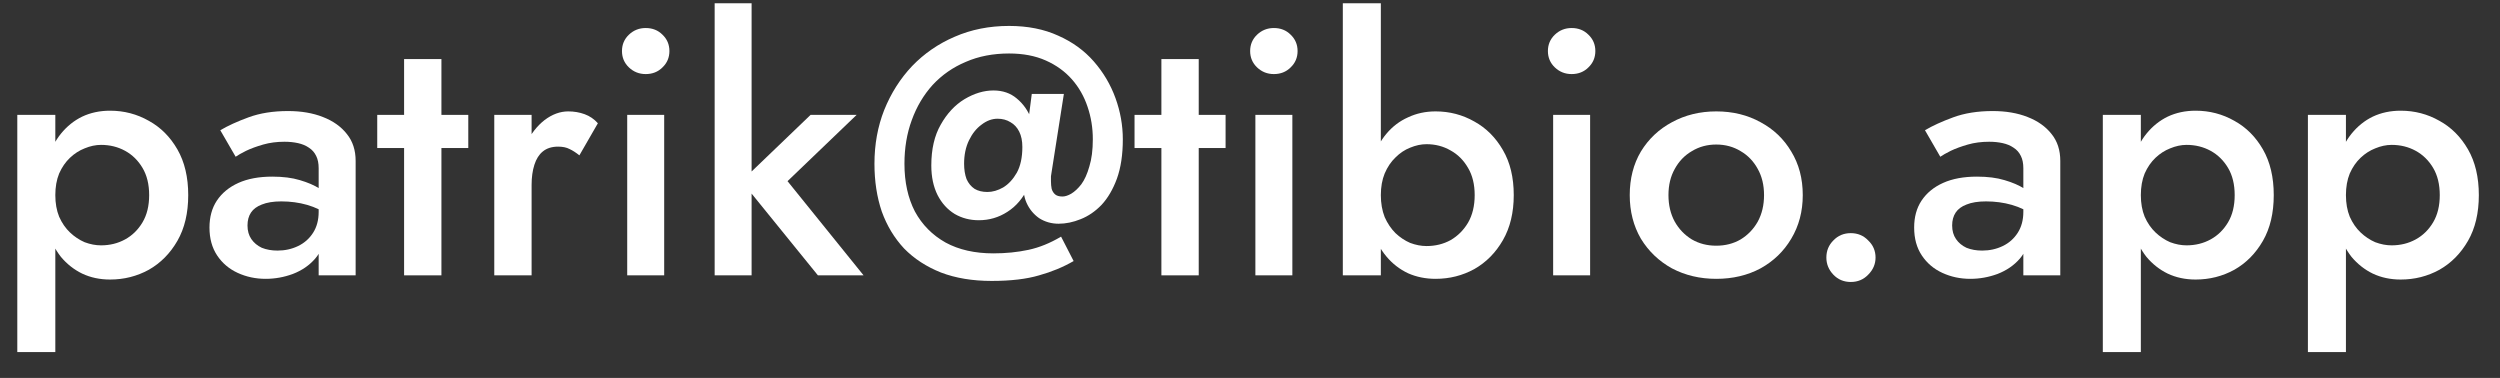 <svg width="86" height="13" viewBox="0 0 86 13" fill="none" xmlns="http://www.w3.org/2000/svg">
<rect x="0" y="0" width="86" height="13" fill="#333333" stroke="none"/>
<path d="M1.903 12.112V3.952H0.595V12.112H1.903ZM6.475 6.712C6.475 6.096 6.351 5.572 6.103 5.14C5.855 4.708 5.527 4.38 5.119 4.156C4.711 3.924 4.267 3.808 3.787 3.808C3.435 3.808 3.115 3.876 2.827 4.012C2.547 4.148 2.303 4.344 2.095 4.6C1.895 4.848 1.739 5.152 1.627 5.512C1.523 5.864 1.471 6.264 1.471 6.712C1.471 7.16 1.523 7.564 1.627 7.924C1.739 8.276 1.895 8.58 2.095 8.836C2.303 9.084 2.547 9.276 2.827 9.412C3.115 9.548 3.435 9.616 3.787 9.616C4.267 9.616 4.711 9.504 5.119 9.28C5.527 9.048 5.855 8.716 6.103 8.284C6.351 7.852 6.475 7.328 6.475 6.712ZM5.131 6.712C5.131 7.08 5.055 7.392 4.903 7.648C4.751 7.904 4.551 8.1 4.303 8.236C4.055 8.372 3.779 8.44 3.475 8.44C3.291 8.44 3.103 8.404 2.911 8.332C2.727 8.252 2.559 8.14 2.407 7.996C2.255 7.852 2.131 7.672 2.035 7.456C1.947 7.24 1.903 6.992 1.903 6.712C1.903 6.432 1.947 6.184 2.035 5.968C2.131 5.752 2.255 5.572 2.407 5.428C2.559 5.284 2.727 5.176 2.911 5.104C3.103 5.024 3.291 4.984 3.475 4.984C3.779 4.984 4.055 5.052 4.303 5.188C4.551 5.324 4.751 5.52 4.903 5.776C5.055 6.032 5.131 6.344 5.131 6.712Z" fill="white"/>
<path d="M8.514 7.756C8.514 7.58 8.554 7.432 8.634 7.312C8.714 7.192 8.838 7.1 9.006 7.036C9.182 6.964 9.406 6.928 9.678 6.928C9.99 6.928 10.286 6.968 10.566 7.048C10.846 7.128 11.11 7.256 11.358 7.432V6.772C11.286 6.684 11.162 6.588 10.986 6.484C10.81 6.372 10.586 6.276 10.314 6.196C10.05 6.116 9.734 6.076 9.366 6.076C8.91 6.076 8.522 6.148 8.202 6.292C7.882 6.436 7.634 6.64 7.458 6.904C7.29 7.16 7.206 7.468 7.206 7.828C7.206 8.204 7.294 8.524 7.47 8.788C7.646 9.052 7.882 9.252 8.178 9.388C8.474 9.524 8.794 9.592 9.138 9.592C9.458 9.592 9.77 9.536 10.074 9.424C10.386 9.304 10.642 9.128 10.842 8.896C11.05 8.656 11.154 8.36 11.154 8.008L10.962 7.288C10.962 7.568 10.898 7.808 10.77 8.008C10.642 8.208 10.47 8.36 10.254 8.464C10.038 8.568 9.802 8.62 9.546 8.62C9.346 8.62 9.166 8.588 9.006 8.524C8.854 8.452 8.734 8.352 8.646 8.224C8.558 8.096 8.514 7.94 8.514 7.756ZM8.106 5.392C8.186 5.336 8.306 5.268 8.466 5.188C8.634 5.108 8.83 5.036 9.054 4.972C9.278 4.908 9.522 4.876 9.786 4.876C9.954 4.876 10.11 4.892 10.254 4.924C10.398 4.956 10.522 5.008 10.626 5.08C10.738 5.152 10.822 5.248 10.878 5.368C10.934 5.48 10.962 5.62 10.962 5.788V9.472H12.234V5.536C12.234 5.168 12.134 4.86 11.934 4.612C11.734 4.356 11.458 4.16 11.106 4.024C10.762 3.888 10.362 3.82 9.906 3.82C9.394 3.82 8.942 3.892 8.55 4.036C8.158 4.18 7.834 4.328 7.578 4.48L8.106 5.392Z" fill="white"/>
<path d="M12.977 3.952V5.092H16.109V3.952H12.977ZM13.901 2.032V9.472H15.185V2.032H13.901Z" fill="white"/>
<path d="M18.287 3.952H17.003V9.472H18.287V3.952ZM19.931 5.344L20.567 4.24C20.439 4.096 20.287 3.992 20.111 3.928C19.935 3.864 19.747 3.832 19.547 3.832C19.267 3.832 18.995 3.932 18.731 4.132C18.475 4.332 18.263 4.604 18.095 4.948C17.935 5.284 17.855 5.672 17.855 6.112L18.287 6.364C18.287 6.1 18.319 5.868 18.383 5.668C18.447 5.468 18.543 5.316 18.671 5.212C18.807 5.1 18.983 5.044 19.199 5.044C19.359 5.044 19.491 5.072 19.595 5.128C19.699 5.176 19.811 5.248 19.931 5.344Z" fill="white"/>
<path d="M21.396 1.756C21.396 1.98 21.476 2.168 21.636 2.32C21.796 2.472 21.988 2.548 22.212 2.548C22.444 2.548 22.636 2.472 22.788 2.32C22.948 2.168 23.028 1.98 23.028 1.756C23.028 1.532 22.948 1.344 22.788 1.192C22.636 1.04 22.444 0.964 22.212 0.964C21.988 0.964 21.796 1.04 21.636 1.192C21.476 1.344 21.396 1.532 21.396 1.756ZM21.576 3.952V9.472H22.848V3.952H21.576Z" fill="white"/>
<path d="M24.584 0.112V9.472H25.855V0.112H24.584ZM27.884 3.952L25.508 6.232L28.136 9.472H29.707L27.091 6.232L29.468 3.952H27.884Z" fill="white"/>
<path d="M33.165 5.632C33.165 5.328 33.221 5.06 33.333 4.828C33.445 4.596 33.589 4.416 33.765 4.288C33.941 4.152 34.125 4.084 34.317 4.084C34.485 4.084 34.633 4.124 34.761 4.204C34.889 4.276 34.989 4.384 35.061 4.528C35.133 4.672 35.169 4.848 35.169 5.056C35.169 5.416 35.105 5.712 34.977 5.944C34.849 6.168 34.693 6.336 34.509 6.448C34.325 6.552 34.145 6.604 33.969 6.604C33.793 6.604 33.645 6.568 33.525 6.496C33.405 6.416 33.313 6.304 33.249 6.16C33.193 6.008 33.165 5.832 33.165 5.632ZM32.037 5.692C32.037 6.084 32.109 6.424 32.253 6.712C32.397 6.992 32.593 7.208 32.841 7.36C33.089 7.504 33.365 7.576 33.669 7.576C34.029 7.576 34.357 7.48 34.653 7.288C34.957 7.096 35.197 6.812 35.373 6.436C35.557 6.052 35.649 5.584 35.649 5.032C35.649 4.704 35.593 4.396 35.481 4.108C35.369 3.812 35.201 3.572 34.977 3.388C34.761 3.204 34.493 3.112 34.173 3.112C33.845 3.112 33.513 3.212 33.177 3.412C32.849 3.612 32.577 3.904 32.361 4.288C32.145 4.664 32.037 5.132 32.037 5.692ZM30.081 5.632C30.081 6.232 30.165 6.78 30.333 7.276C30.509 7.764 30.765 8.188 31.101 8.548C31.445 8.9 31.869 9.176 32.373 9.376C32.877 9.568 33.457 9.664 34.113 9.664C34.769 9.664 35.313 9.6 35.745 9.472C36.177 9.352 36.573 9.188 36.933 8.98L36.501 8.14C36.125 8.364 35.749 8.516 35.373 8.596C34.997 8.676 34.597 8.716 34.173 8.716C33.533 8.716 32.985 8.592 32.529 8.344C32.073 8.088 31.721 7.732 31.473 7.276C31.233 6.812 31.113 6.264 31.113 5.632C31.113 5.088 31.197 4.588 31.365 4.132C31.533 3.668 31.773 3.264 32.085 2.92C32.405 2.576 32.785 2.312 33.225 2.128C33.665 1.936 34.161 1.84 34.713 1.84C35.193 1.84 35.613 1.92 35.973 2.08C36.333 2.24 36.633 2.456 36.873 2.728C37.113 3 37.293 3.316 37.413 3.676C37.533 4.028 37.593 4.4 37.593 4.792C37.593 5.16 37.553 5.472 37.473 5.728C37.401 5.984 37.309 6.188 37.197 6.34C37.085 6.484 36.969 6.592 36.849 6.664C36.737 6.728 36.637 6.76 36.549 6.76C36.437 6.76 36.353 6.736 36.297 6.688C36.241 6.64 36.201 6.576 36.177 6.496C36.161 6.416 36.153 6.328 36.153 6.232C36.153 6.184 36.153 6.128 36.153 6.064C36.161 6 36.169 5.948 36.177 5.908L36.597 3.232H35.493L35.121 6.112L35.229 6.256C35.189 6.52 35.217 6.76 35.313 6.976C35.409 7.192 35.553 7.368 35.745 7.504C35.945 7.632 36.169 7.696 36.417 7.696C36.665 7.696 36.917 7.644 37.173 7.54C37.437 7.436 37.677 7.272 37.893 7.048C38.109 6.816 38.285 6.516 38.421 6.148C38.557 5.772 38.625 5.32 38.625 4.792C38.625 4.312 38.541 3.84 38.373 3.376C38.205 2.912 37.957 2.492 37.629 2.116C37.301 1.74 36.893 1.444 36.405 1.228C35.917 1.004 35.353 0.892 34.713 0.892C34.033 0.892 33.409 1.016 32.841 1.264C32.281 1.504 31.793 1.84 31.377 2.272C30.969 2.704 30.649 3.208 30.417 3.784C30.193 4.352 30.081 4.968 30.081 5.632Z" fill="white"/>
<path d="M39.028 3.952V5.092H42.16V3.952H39.028ZM39.952 2.032V9.472H41.236V2.032H39.952Z" fill="white"/>
<path d="M43.005 1.756C43.005 1.98 43.085 2.168 43.245 2.32C43.405 2.472 43.597 2.548 43.821 2.548C44.053 2.548 44.245 2.472 44.397 2.32C44.557 2.168 44.637 1.98 44.637 1.756C44.637 1.532 44.557 1.344 44.397 1.192C44.245 1.04 44.053 0.964 43.821 0.964C43.597 0.964 43.405 1.04 43.245 1.192C43.085 1.344 43.005 1.532 43.005 1.756ZM43.185 3.952V9.472H44.457V3.952H43.185Z" fill="white"/>
<path d="M47.501 0.112H46.193V9.472H47.501V0.112ZM52.073 6.712C52.073 6.104 51.949 5.588 51.701 5.164C51.453 4.732 51.125 4.404 50.717 4.18C50.309 3.948 49.865 3.832 49.385 3.832C49.041 3.832 48.725 3.9 48.437 4.036C48.149 4.164 47.901 4.352 47.693 4.6C47.485 4.848 47.321 5.152 47.201 5.512C47.089 5.864 47.033 6.264 47.033 6.712C47.033 7.16 47.089 7.564 47.201 7.924C47.321 8.276 47.485 8.576 47.693 8.824C47.901 9.072 48.149 9.264 48.437 9.4C48.725 9.528 49.041 9.592 49.385 9.592C49.865 9.592 50.309 9.48 50.717 9.256C51.125 9.024 51.453 8.692 51.701 8.26C51.949 7.828 52.073 7.312 52.073 6.712ZM50.729 6.712C50.729 7.08 50.653 7.396 50.501 7.66C50.349 7.916 50.149 8.116 49.901 8.26C49.653 8.396 49.377 8.464 49.073 8.464C48.889 8.464 48.701 8.428 48.509 8.356C48.325 8.276 48.157 8.164 48.005 8.02C47.853 7.868 47.729 7.684 47.633 7.468C47.545 7.244 47.501 6.992 47.501 6.712C47.501 6.432 47.545 6.184 47.633 5.968C47.729 5.744 47.853 5.56 48.005 5.416C48.157 5.264 48.325 5.152 48.509 5.08C48.701 5 48.889 4.96 49.073 4.96C49.377 4.96 49.653 5.032 49.901 5.176C50.149 5.312 50.349 5.512 50.501 5.776C50.653 6.032 50.729 6.344 50.729 6.712Z" fill="white"/>
<path d="M53.248 1.756C53.248 1.98 53.328 2.168 53.488 2.32C53.648 2.472 53.84 2.548 54.064 2.548C54.296 2.548 54.488 2.472 54.64 2.32C54.8 2.168 54.88 1.98 54.88 1.756C54.88 1.532 54.8 1.344 54.64 1.192C54.488 1.04 54.296 0.964 54.064 0.964C53.84 0.964 53.648 1.04 53.488 1.192C53.328 1.344 53.248 1.532 53.248 1.756ZM53.428 3.952V9.472H54.7V3.952H53.428Z" fill="white"/>
<path d="M56.063 6.712C56.063 7.272 56.191 7.772 56.447 8.212C56.711 8.644 57.067 8.984 57.515 9.232C57.971 9.472 58.479 9.592 59.039 9.592C59.607 9.592 60.115 9.472 60.563 9.232C61.011 8.984 61.363 8.644 61.619 8.212C61.883 7.772 62.015 7.272 62.015 6.712C62.015 6.144 61.883 5.644 61.619 5.212C61.363 4.78 61.011 4.444 60.563 4.204C60.115 3.956 59.607 3.832 59.039 3.832C58.479 3.832 57.971 3.956 57.515 4.204C57.067 4.444 56.711 4.78 56.447 5.212C56.191 5.644 56.063 6.144 56.063 6.712ZM57.395 6.712C57.395 6.368 57.467 6.068 57.611 5.812C57.755 5.548 57.951 5.344 58.199 5.2C58.447 5.048 58.727 4.972 59.039 4.972C59.351 4.972 59.631 5.048 59.879 5.2C60.127 5.344 60.323 5.548 60.467 5.812C60.611 6.068 60.683 6.368 60.683 6.712C60.683 7.056 60.611 7.36 60.467 7.624C60.323 7.88 60.127 8.084 59.879 8.236C59.631 8.38 59.351 8.452 59.039 8.452C58.727 8.452 58.447 8.38 58.199 8.236C57.951 8.084 57.755 7.88 57.611 7.624C57.467 7.36 57.395 7.056 57.395 6.712Z" fill="white"/>
<path d="M62.827 8.86C62.827 9.084 62.907 9.28 63.067 9.448C63.227 9.616 63.427 9.7 63.667 9.7C63.907 9.7 64.107 9.616 64.267 9.448C64.435 9.28 64.519 9.084 64.519 8.86C64.519 8.628 64.435 8.432 64.267 8.272C64.107 8.104 63.907 8.02 63.667 8.02C63.427 8.02 63.227 8.104 63.067 8.272C62.907 8.432 62.827 8.628 62.827 8.86Z" fill="white"/>
<path d="M67.154 7.756C67.154 7.58 67.195 7.432 67.275 7.312C67.355 7.192 67.478 7.1 67.647 7.036C67.823 6.964 68.046 6.928 68.319 6.928C68.63 6.928 68.927 6.968 69.207 7.048C69.487 7.128 69.751 7.256 69.999 7.432V6.772C69.927 6.684 69.802 6.588 69.626 6.484C69.451 6.372 69.227 6.276 68.954 6.196C68.691 6.116 68.374 6.076 68.007 6.076C67.55 6.076 67.162 6.148 66.843 6.292C66.522 6.436 66.275 6.64 66.099 6.904C65.93 7.16 65.847 7.468 65.847 7.828C65.847 8.204 65.934 8.524 66.111 8.788C66.287 9.052 66.522 9.252 66.819 9.388C67.115 9.524 67.434 9.592 67.778 9.592C68.099 9.592 68.41 9.536 68.715 9.424C69.026 9.304 69.282 9.128 69.483 8.896C69.691 8.656 69.794 8.36 69.794 8.008L69.603 7.288C69.603 7.568 69.538 7.808 69.41 8.008C69.282 8.208 69.111 8.36 68.894 8.464C68.678 8.568 68.442 8.62 68.186 8.62C67.987 8.62 67.806 8.588 67.647 8.524C67.495 8.452 67.374 8.352 67.287 8.224C67.198 8.096 67.154 7.94 67.154 7.756ZM66.746 5.392C66.826 5.336 66.947 5.268 67.106 5.188C67.275 5.108 67.471 5.036 67.695 4.972C67.918 4.908 68.162 4.876 68.427 4.876C68.594 4.876 68.751 4.892 68.894 4.924C69.038 4.956 69.162 5.008 69.266 5.08C69.379 5.152 69.463 5.248 69.519 5.368C69.575 5.48 69.603 5.62 69.603 5.788V9.472H70.874V5.536C70.874 5.168 70.775 4.86 70.575 4.612C70.374 4.356 70.099 4.16 69.746 4.024C69.403 3.888 69.002 3.82 68.546 3.82C68.034 3.82 67.582 3.892 67.191 4.036C66.799 4.18 66.475 4.328 66.219 4.48L66.746 5.392Z" fill="white"/>
<path d="M73.645 12.112V3.952H72.337V12.112H73.645ZM78.217 6.712C78.217 6.096 78.093 5.572 77.845 5.14C77.597 4.708 77.269 4.38 76.861 4.156C76.453 3.924 76.009 3.808 75.529 3.808C75.177 3.808 74.857 3.876 74.569 4.012C74.289 4.148 74.045 4.344 73.837 4.6C73.637 4.848 73.481 5.152 73.369 5.512C73.265 5.864 73.213 6.264 73.213 6.712C73.213 7.16 73.265 7.564 73.369 7.924C73.481 8.276 73.637 8.58 73.837 8.836C74.045 9.084 74.289 9.276 74.569 9.412C74.857 9.548 75.177 9.616 75.529 9.616C76.009 9.616 76.453 9.504 76.861 9.28C77.269 9.048 77.597 8.716 77.845 8.284C78.093 7.852 78.217 7.328 78.217 6.712ZM76.873 6.712C76.873 7.08 76.797 7.392 76.645 7.648C76.493 7.904 76.293 8.1 76.045 8.236C75.797 8.372 75.521 8.44 75.217 8.44C75.033 8.44 74.845 8.404 74.653 8.332C74.469 8.252 74.301 8.14 74.149 7.996C73.997 7.852 73.873 7.672 73.777 7.456C73.689 7.24 73.645 6.992 73.645 6.712C73.645 6.432 73.689 6.184 73.777 5.968C73.873 5.752 73.997 5.572 74.149 5.428C74.301 5.284 74.469 5.176 74.653 5.104C74.845 5.024 75.033 4.984 75.217 4.984C75.521 4.984 75.797 5.052 76.045 5.188C76.293 5.324 76.493 5.52 76.645 5.776C76.797 6.032 76.873 6.344 76.873 6.712Z" fill="white"/>
<path d="M80.7 12.112V3.952H79.392V12.112H80.7ZM85.272 6.712C85.272 6.096 85.148 5.572 84.9 5.14C84.652 4.708 84.324 4.38 83.916 4.156C83.508 3.924 83.064 3.808 82.584 3.808C82.232 3.808 81.912 3.876 81.624 4.012C81.344 4.148 81.1 4.344 80.892 4.6C80.692 4.848 80.536 5.152 80.424 5.512C80.32 5.864 80.268 6.264 80.268 6.712C80.268 7.16 80.32 7.564 80.424 7.924C80.536 8.276 80.692 8.58 80.892 8.836C81.1 9.084 81.344 9.276 81.624 9.412C81.912 9.548 82.232 9.616 82.584 9.616C83.064 9.616 83.508 9.504 83.916 9.28C84.324 9.048 84.652 8.716 84.9 8.284C85.148 7.852 85.272 7.328 85.272 6.712ZM83.928 6.712C83.928 7.08 83.852 7.392 83.7 7.648C83.548 7.904 83.348 8.1 83.1 8.236C82.852 8.372 82.576 8.44 82.272 8.44C82.088 8.44 81.9 8.404 81.708 8.332C81.524 8.252 81.356 8.14 81.204 7.996C81.052 7.852 80.928 7.672 80.832 7.456C80.744 7.24 80.7 6.992 80.7 6.712C80.7 6.432 80.744 6.184 80.832 5.968C80.928 5.752 81.052 5.572 81.204 5.428C81.356 5.284 81.524 5.176 81.708 5.104C81.9 5.024 82.088 4.984 82.272 4.984C82.576 4.984 82.852 5.052 83.1 5.188C83.348 5.324 83.548 5.52 83.7 5.776C83.852 6.032 83.928 6.344 83.928 6.712Z" fill="white"/>
</svg>
